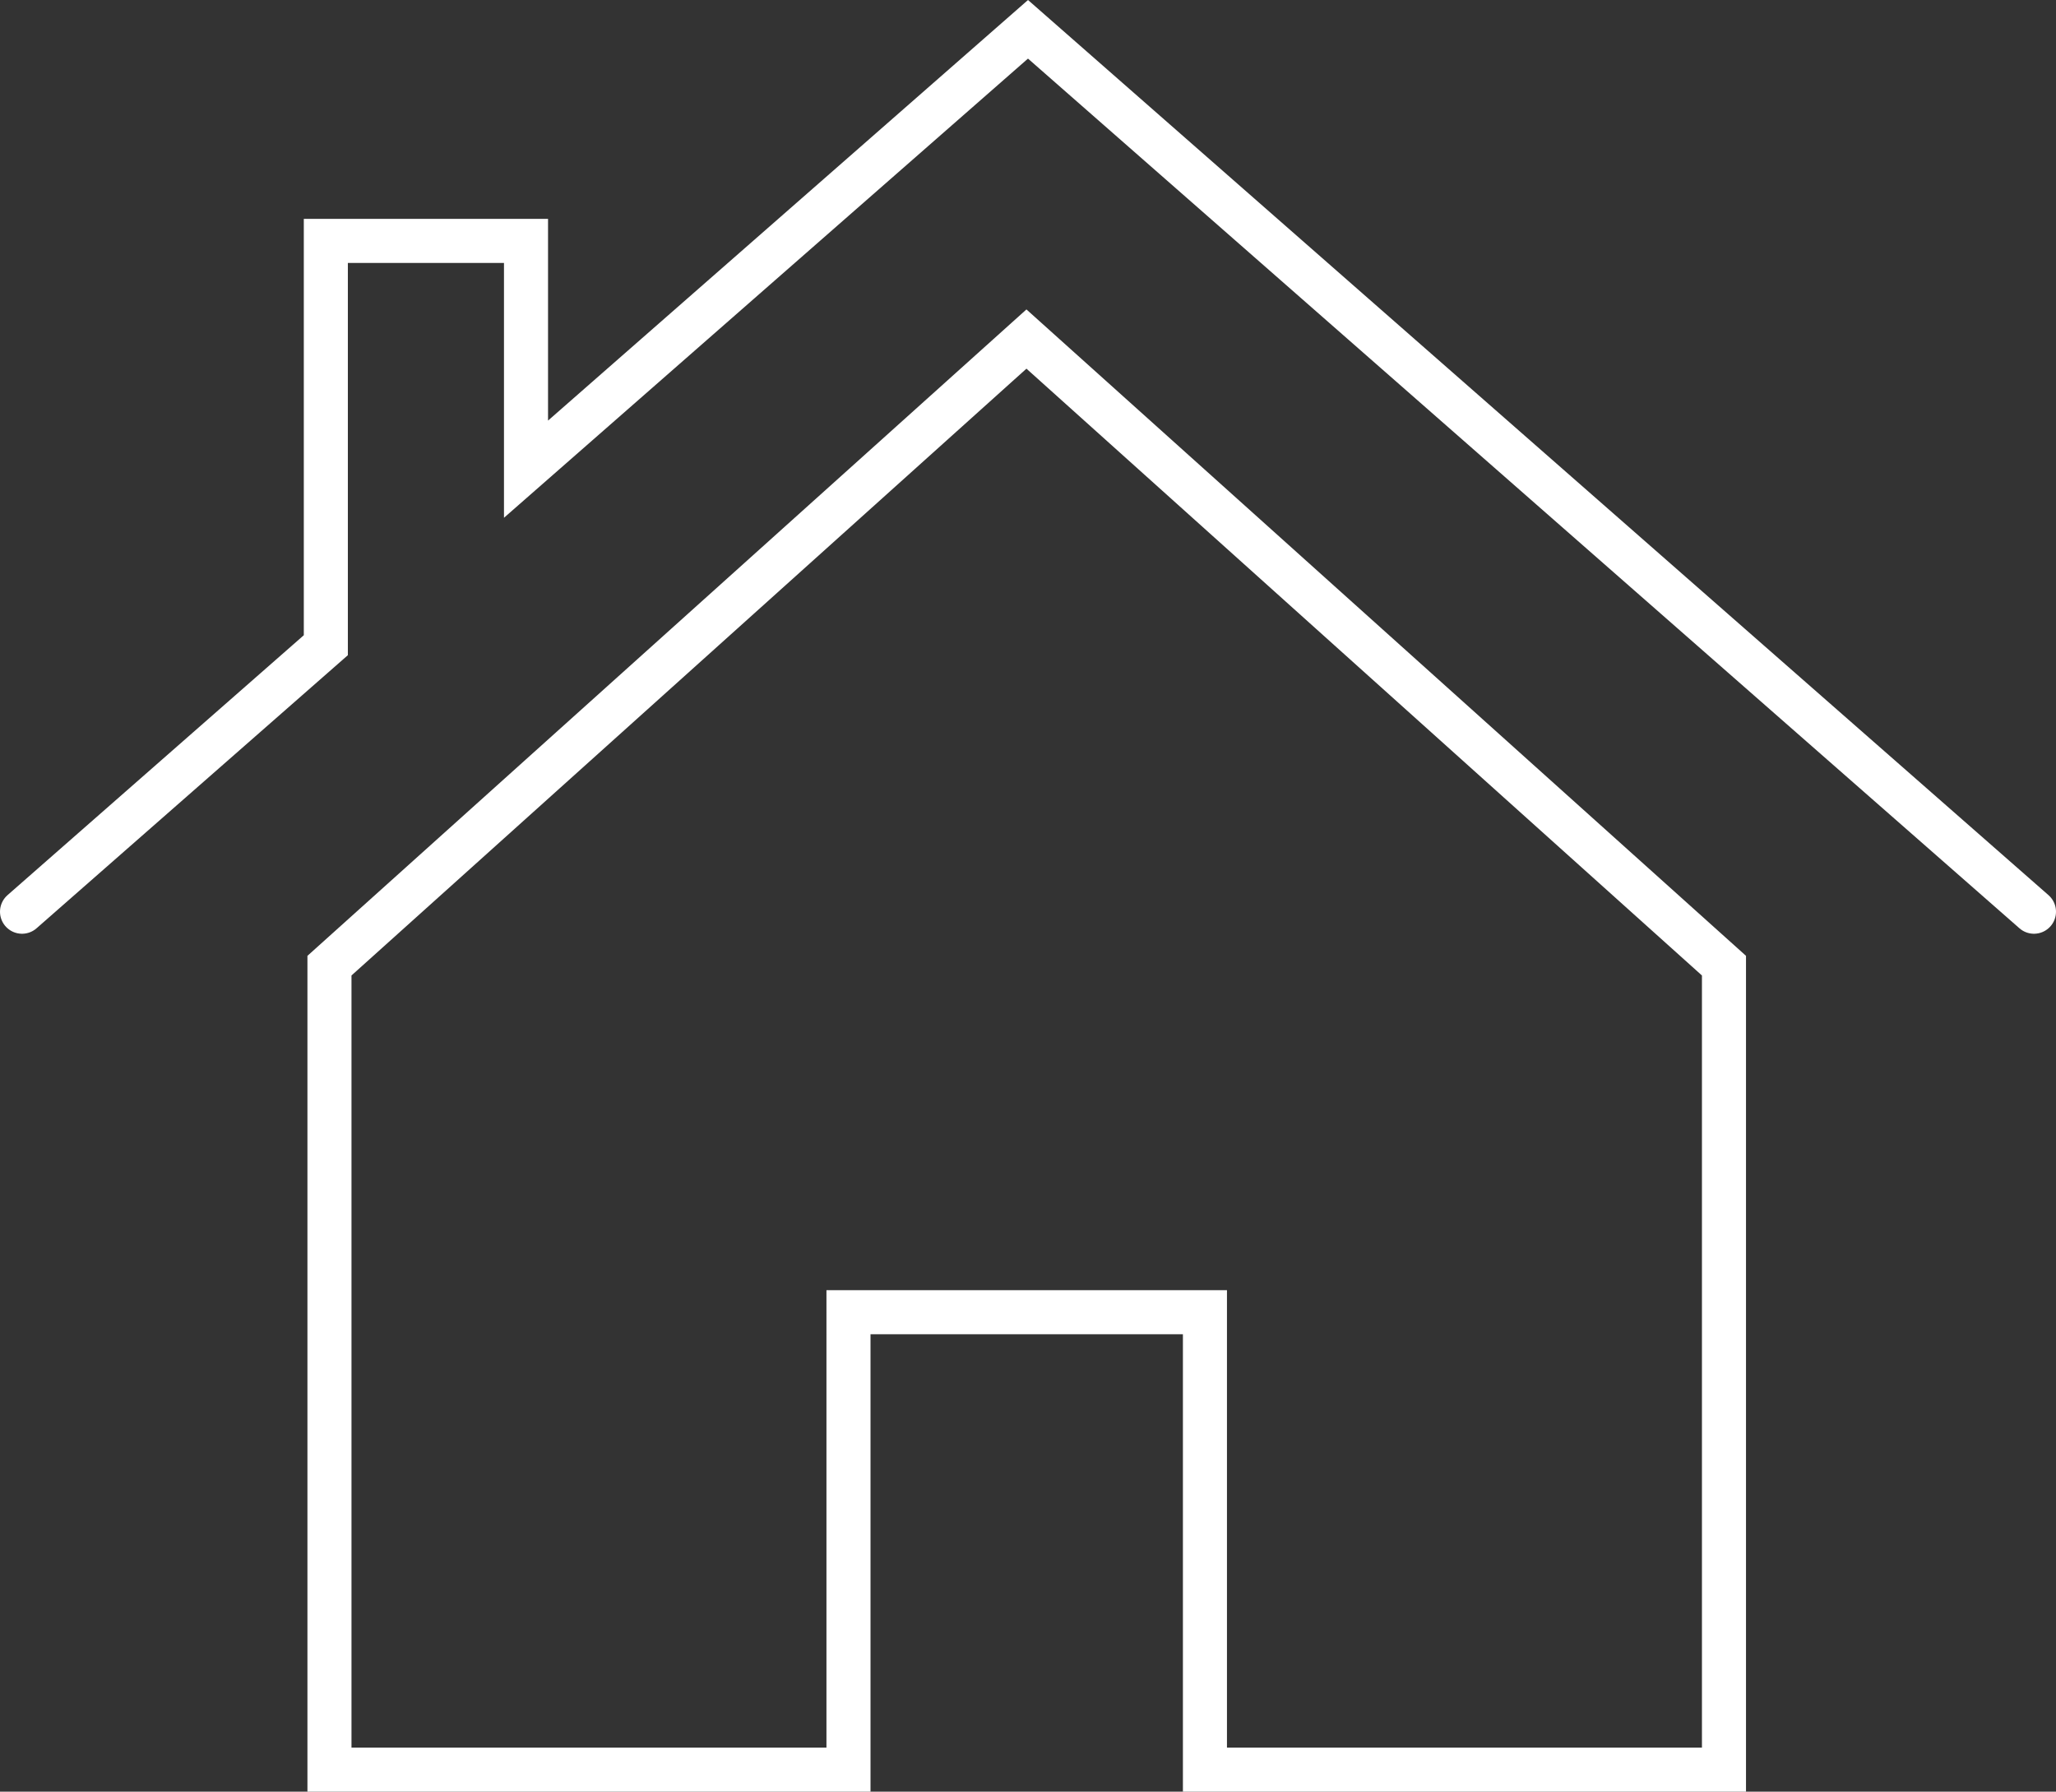 <?xml version="1.0" encoding="UTF-8"?>
<!-- Generator: Adobe Illustrator 27.2.0, SVG Export Plug-In . SVG Version: 6.00 Build 0)  -->
<svg xmlns="http://www.w3.org/2000/svg" xmlns:xlink="http://www.w3.org/1999/xlink" version="1.0" id="Livello_1" x="0px" y="0px" viewBox="0 0 140 122" style="enable-background:new 0 0 140 122;" xml:space="preserve">
<rect x="0" y="0" width="140" height="122" fill="#333333" stroke="none"/>
<g>
	<defs>
		<rect id="SVGID_1_" width="140" height="122"></rect>
	</defs>
	<clipPath id="SVGID_00000031915555631378773250000015271874487339782807_">
		<use xlink:href="#SVGID_1_" style="overflow:visible;"></use>
	</clipPath>
	
		<path style="clip-path:url(#SVGID_00000031915555631378773250000015271874487339782807_);fill:none;stroke:#FFFFFF;stroke-width:3;stroke-linecap:round;stroke-miterlimit:10;" d="   M138.5,62.082L70,1.995L35.818,31.948V16.405H22.187v27.53L1.5,62.082 M69.894,23.087l-47.46,42.668V120.5h35.342V89.354h24.272   V120.5h35.343V65.755L69.894,23.087z"></path>
</g>
</svg>
